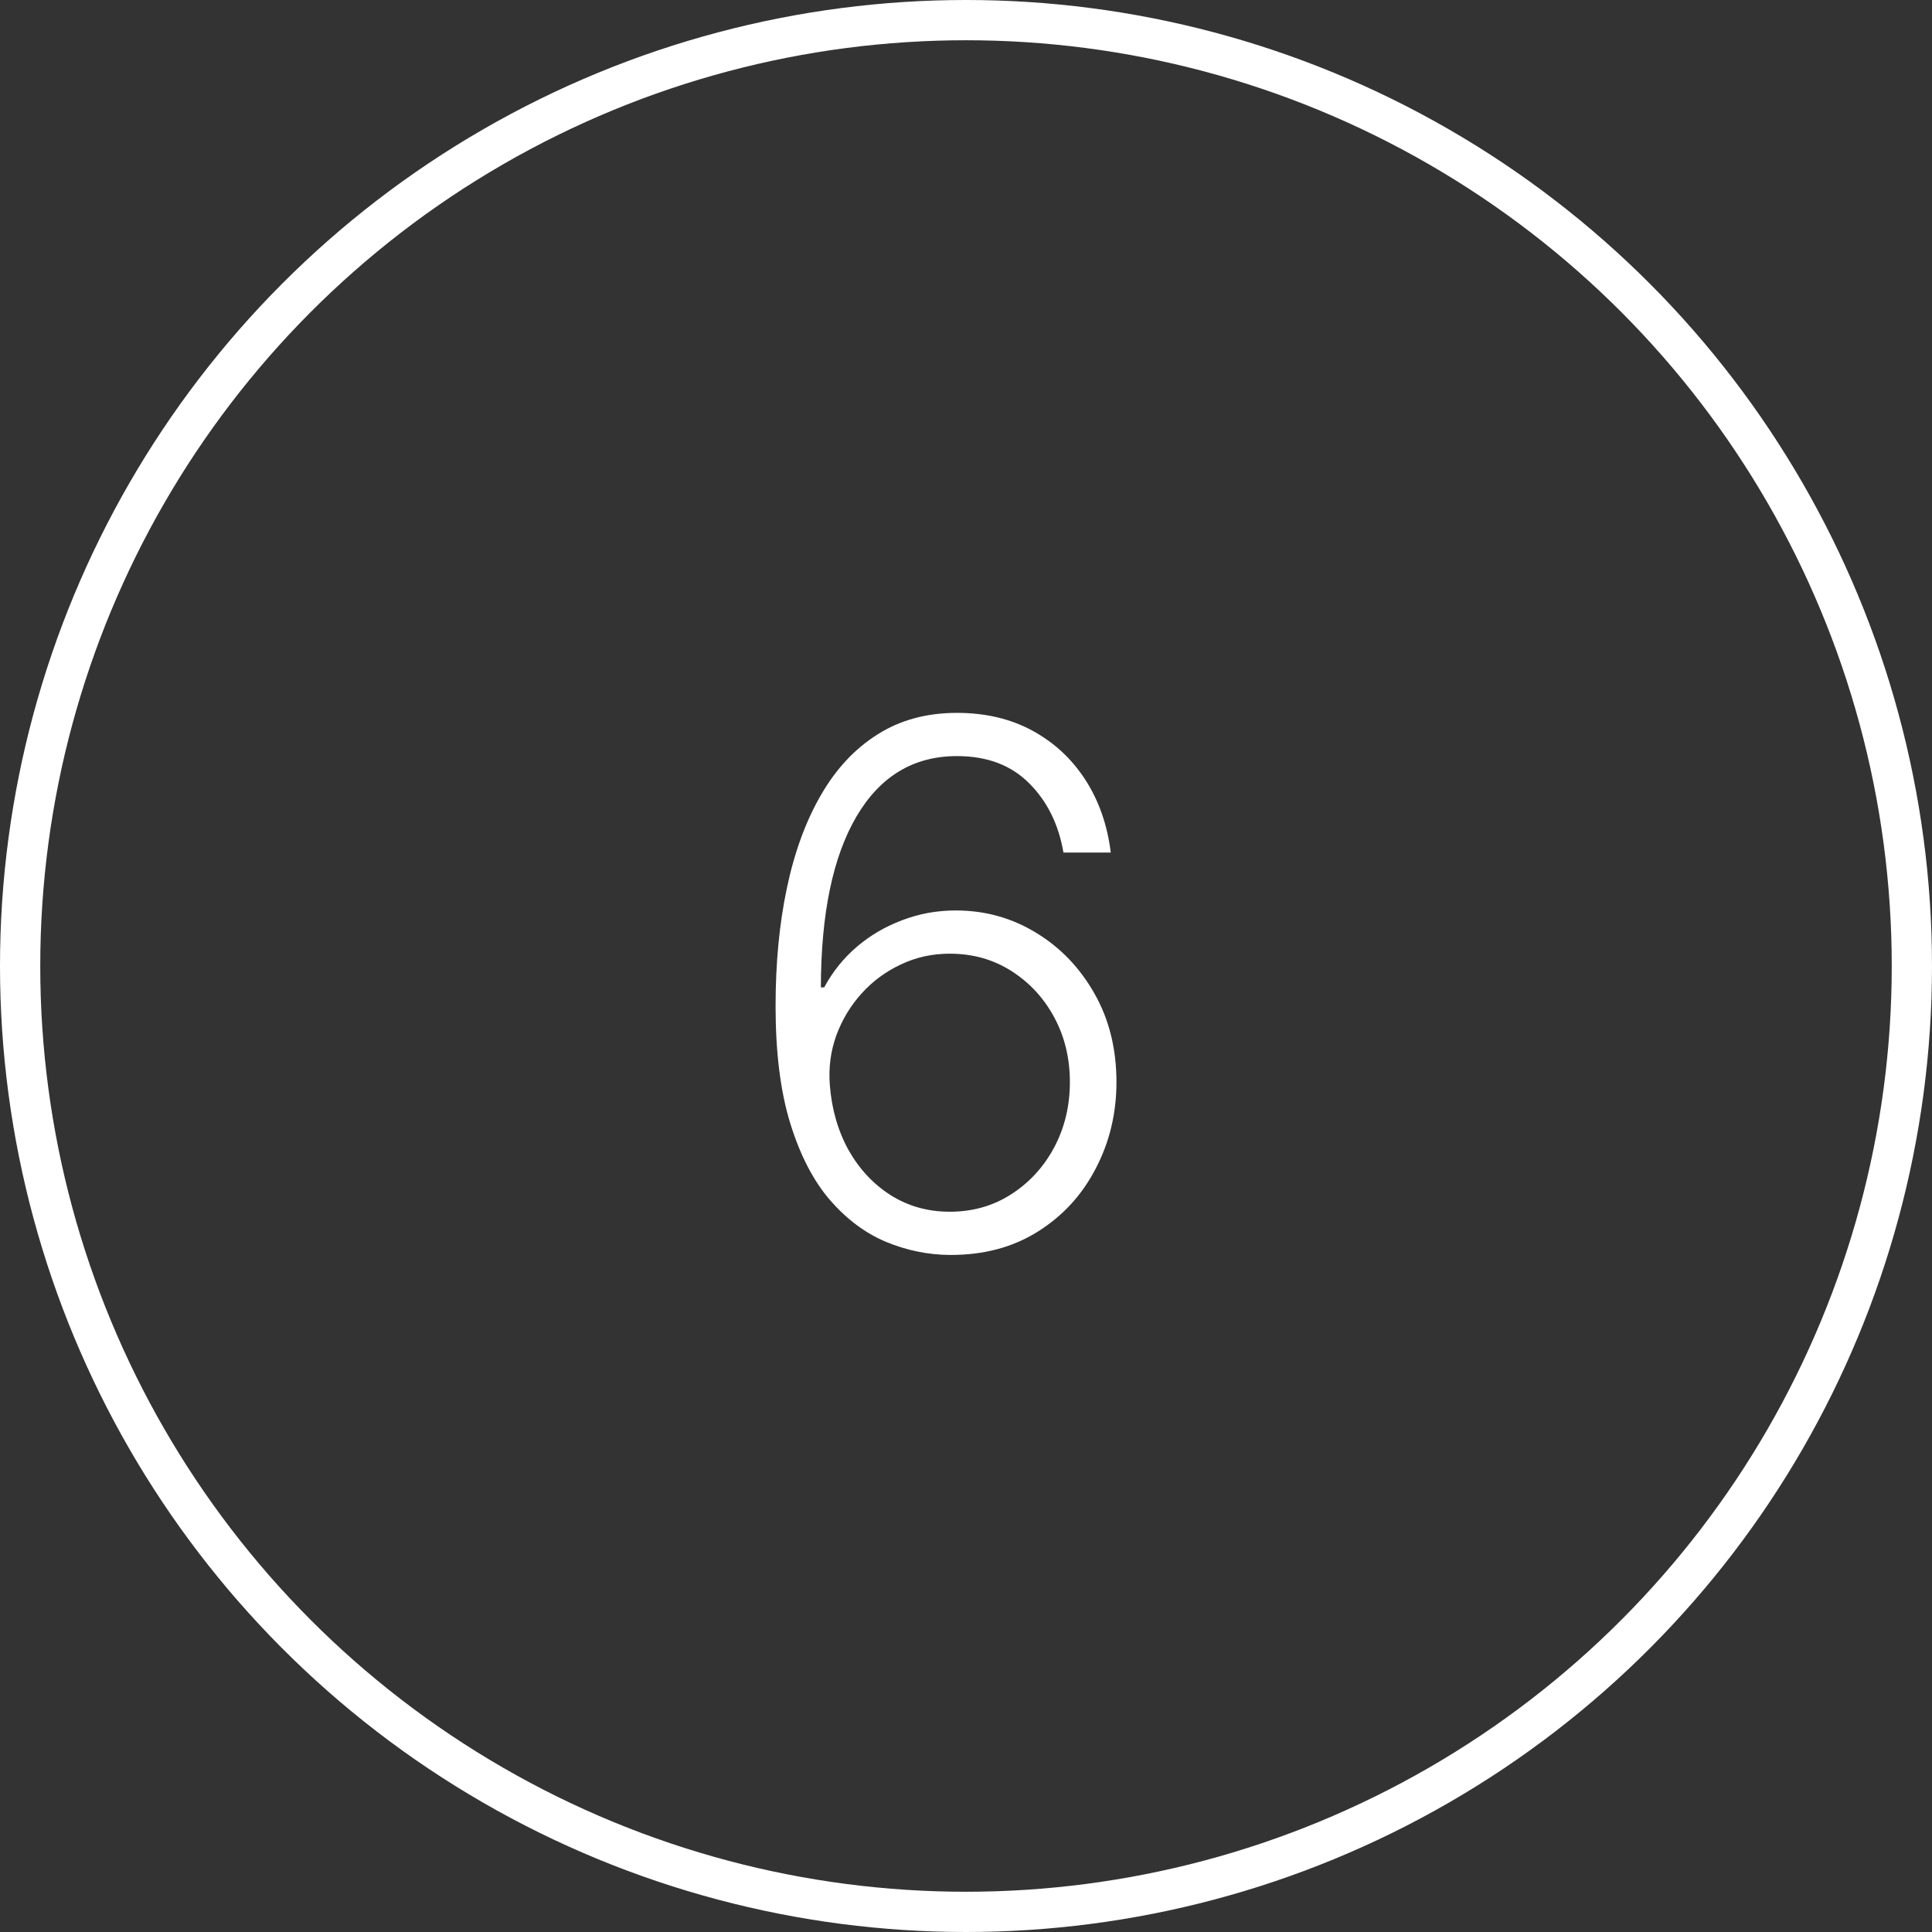 <svg width="48" height="48" viewBox="0 0 48 48" fill="none" xmlns="http://www.w3.org/2000/svg">
<rect x="0" y="0" width="48" height="48" fill="#333333" stroke="none"/>
<circle cx="24" cy="24" r="23.5" fill="transparent" stroke="#ffffff"/>
<path d="M23.596 31.179C23.055 31.175 22.526 31.066 22.011 30.853C21.495 30.636 21.031 30.288 20.617 29.811C20.204 29.329 19.876 28.695 19.633 27.906C19.39 27.118 19.269 26.148 19.269 24.998C19.269 23.928 19.362 22.95 19.55 22.064C19.737 21.173 20.019 20.404 20.394 19.756C20.769 19.104 21.237 18.602 21.8 18.248C22.362 17.89 23.021 17.711 23.775 17.711C24.482 17.711 25.107 17.858 25.648 18.152C26.189 18.446 26.628 18.853 26.965 19.373C27.301 19.893 27.512 20.496 27.597 21.182H26.421C26.302 20.483 26.019 19.91 25.571 19.462C25.124 19.011 24.525 18.785 23.775 18.785C22.701 18.785 21.87 19.283 21.282 20.28C20.694 21.278 20.398 22.695 20.394 24.531H20.477C20.686 24.143 20.954 23.809 21.282 23.528C21.614 23.242 21.992 23.021 22.413 22.863C22.835 22.701 23.279 22.62 23.743 22.62C24.472 22.62 25.139 22.805 25.744 23.176C26.349 23.543 26.832 24.048 27.195 24.691C27.557 25.33 27.738 26.061 27.738 26.884C27.738 27.663 27.565 28.381 27.22 29.038C26.879 29.694 26.398 30.216 25.776 30.604C25.158 30.991 24.431 31.183 23.596 31.179ZM23.596 30.105C24.167 30.105 24.676 29.96 25.124 29.671C25.575 29.381 25.931 28.993 26.191 28.507C26.451 28.017 26.581 27.476 26.581 26.884C26.581 26.291 26.451 25.754 26.191 25.273C25.931 24.791 25.575 24.408 25.124 24.122C24.676 23.837 24.167 23.694 23.596 23.694C23.161 23.694 22.756 23.783 22.381 23.962C22.006 24.137 21.68 24.378 21.404 24.685C21.131 24.987 20.922 25.334 20.777 25.727C20.637 26.119 20.583 26.53 20.617 26.96C20.664 27.561 20.82 28.1 21.084 28.577C21.352 29.05 21.702 29.423 22.132 29.696C22.567 29.969 23.055 30.105 23.596 30.105Z" fill="#ffffff"/>
</svg>
